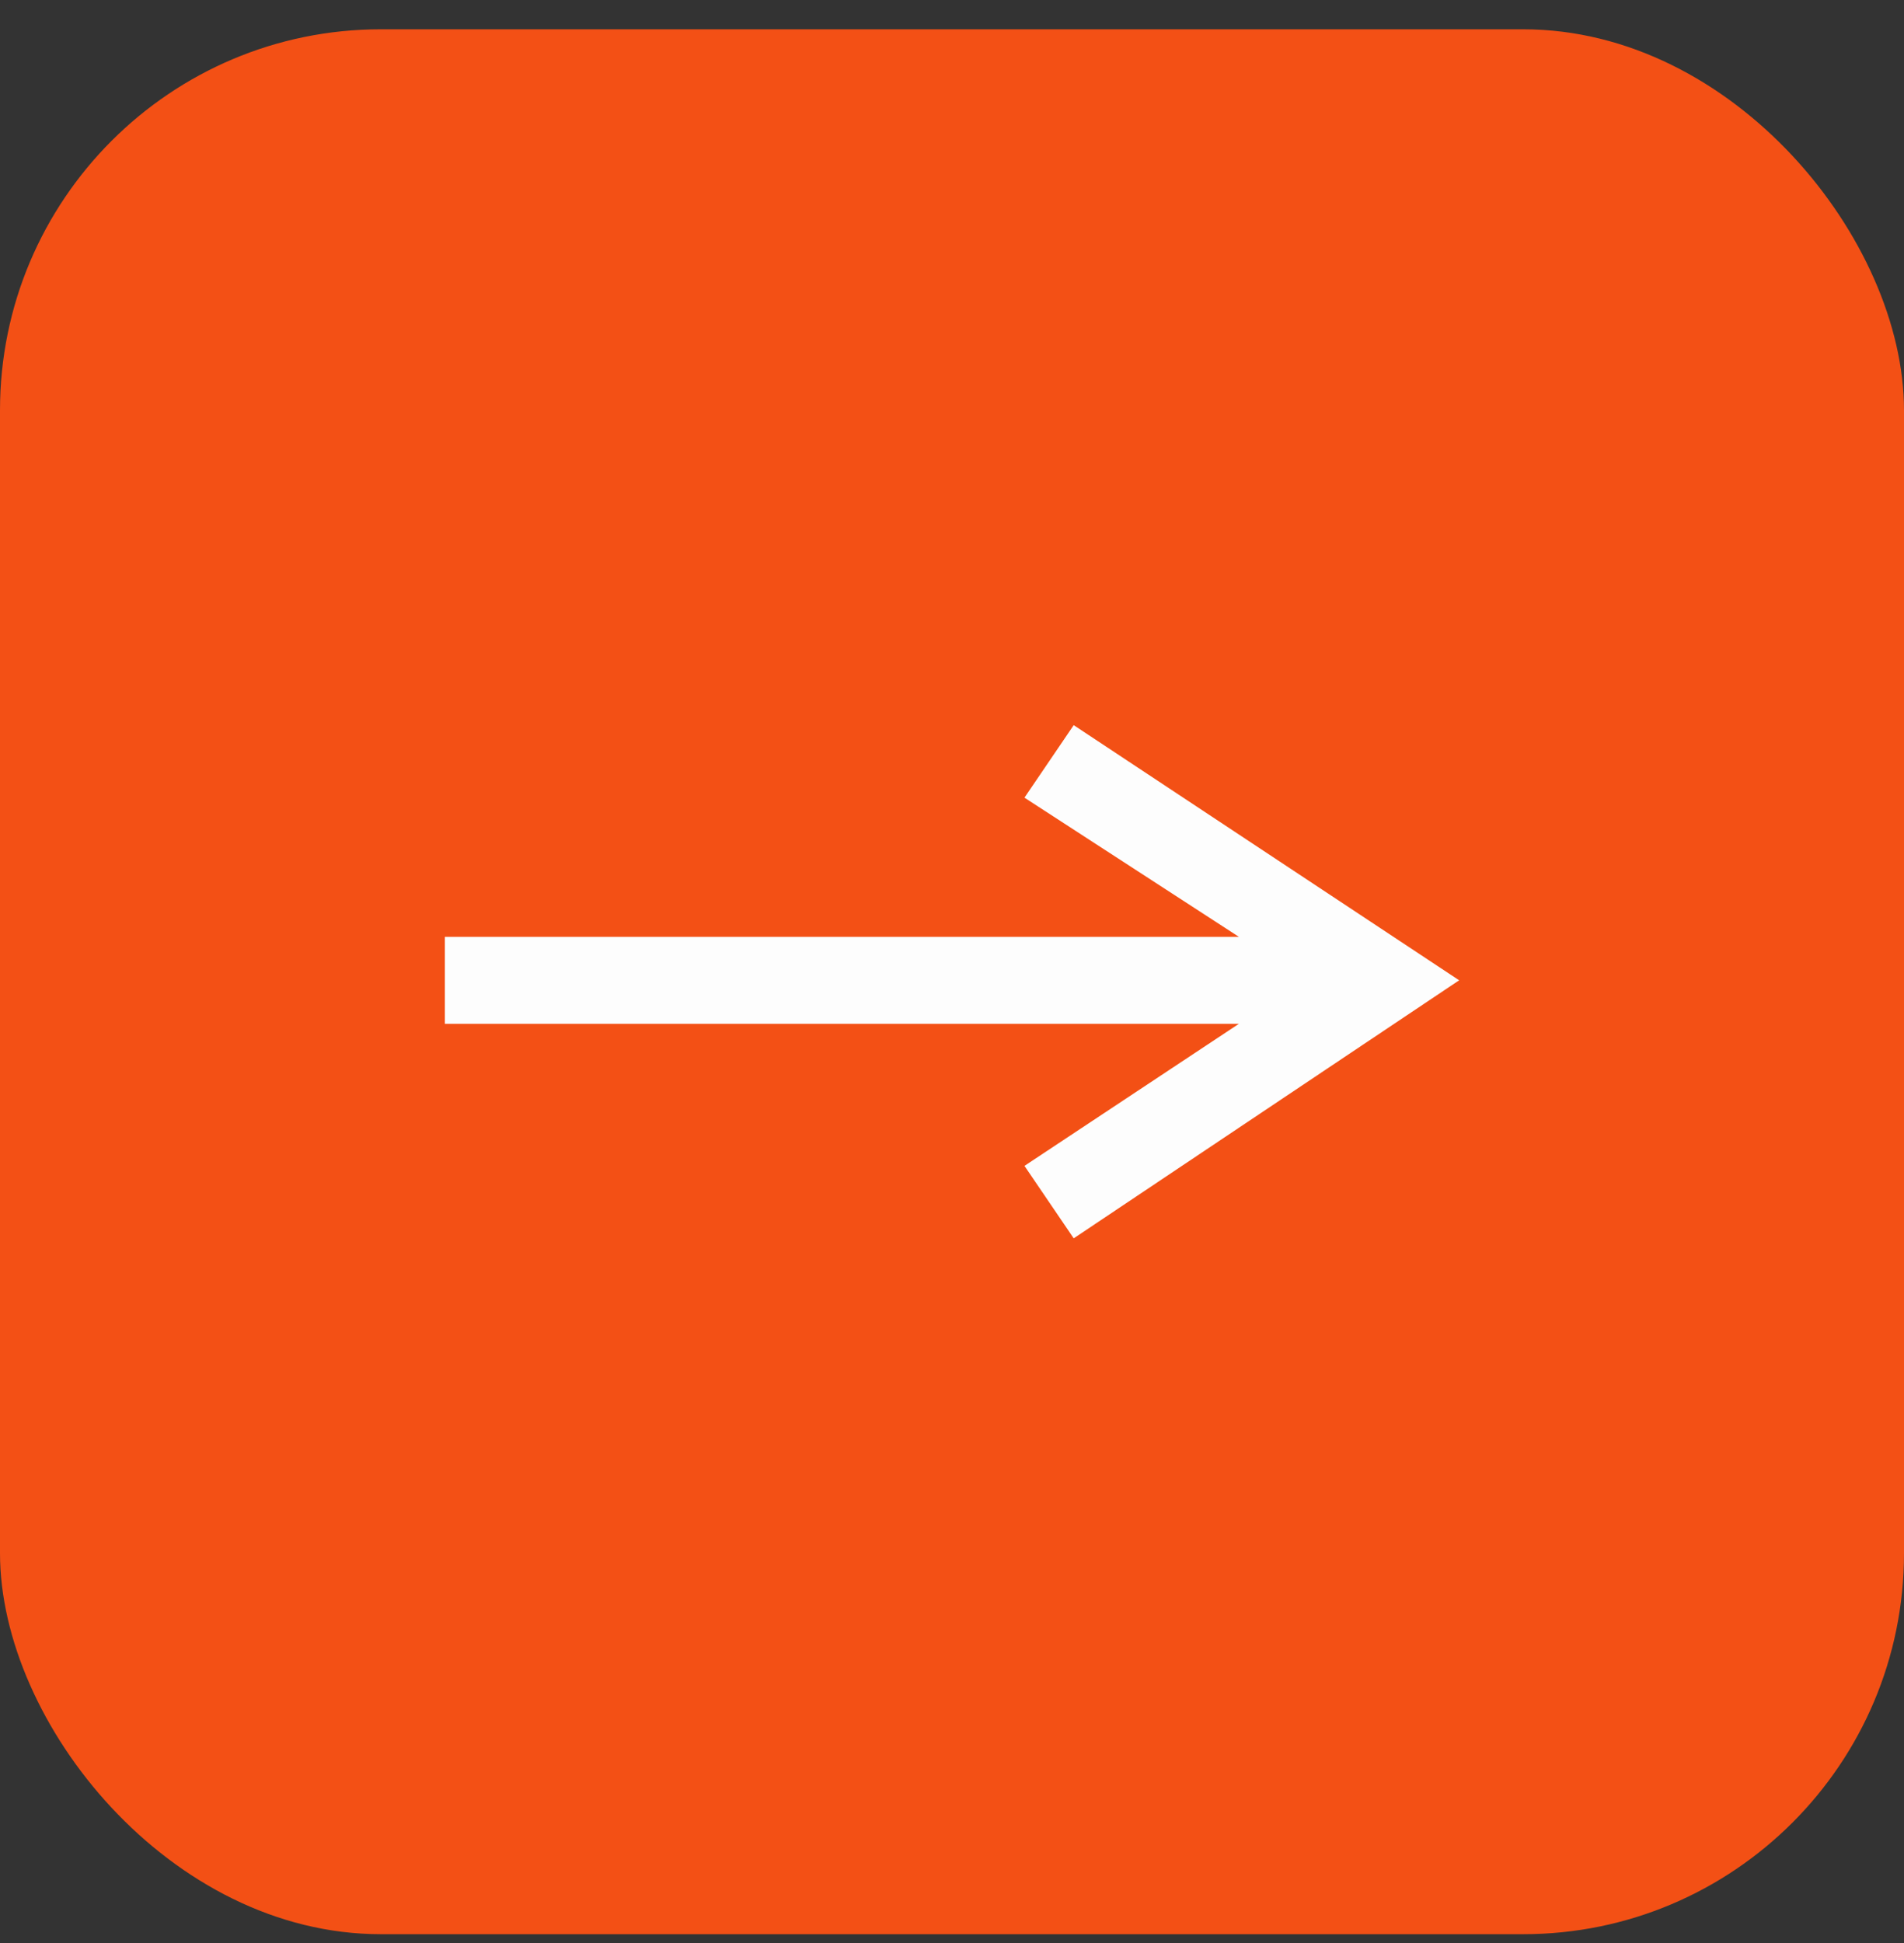 <?xml version="1.0" encoding="UTF-8"?> <svg xmlns="http://www.w3.org/2000/svg" width="50" height="51" viewBox="0 0 50 51" fill="none"><rect x="0" y="0" width="50" height="51" fill="#333333" stroke="none"/><rect y="0.769" width="50" height="50" rx="10" fill="#F35015"></rect><path d="M28.196 32.504L26.903 30.602L32.534 26.873L11.682 26.873L11.682 24.59L32.534 24.59L26.903 20.937L28.196 19.034L38.318 25.731L28.196 32.504Z" fill="#FDFDFD"></path></svg> 